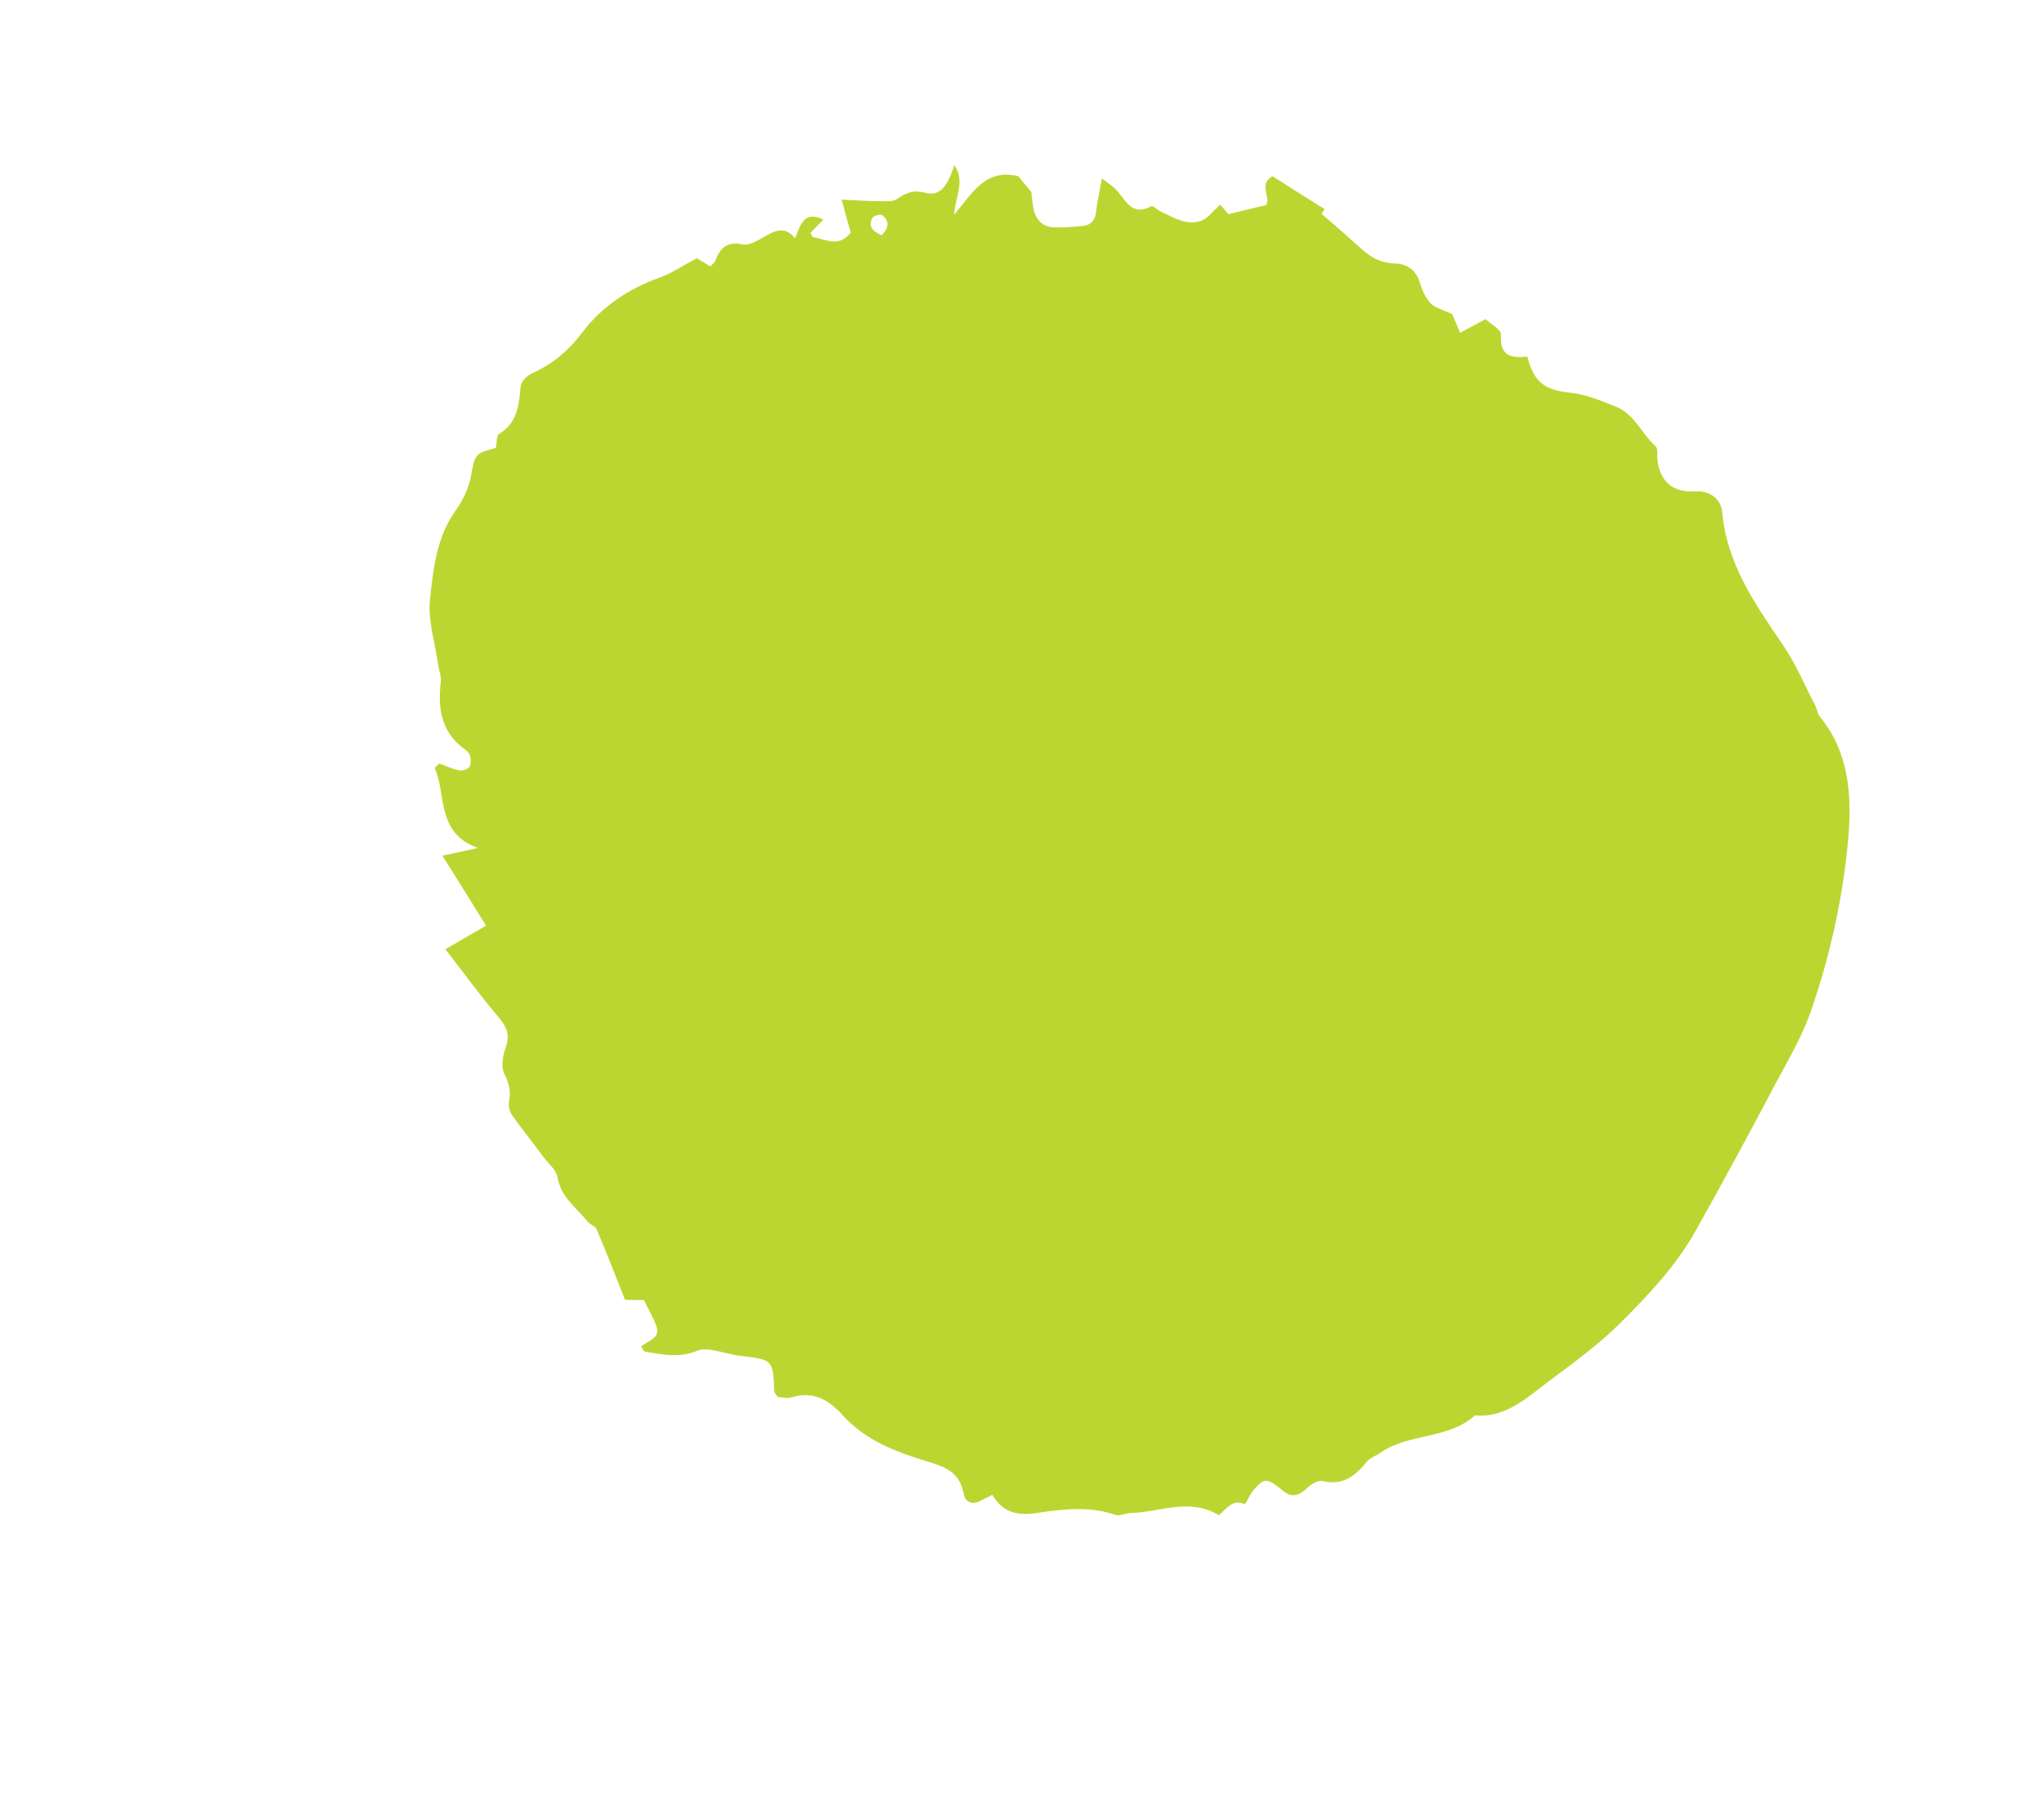 <svg width="9" height="8" viewBox="0 0 9 8" fill="none" xmlns="http://www.w3.org/2000/svg">
<path fill-rule="evenodd" clip-rule="evenodd" d="M5.478 6.621C5.427 6.599 5.4 6.642 5.367 6.671C5.237 6.591 5.106 6.659 4.976 6.661C4.954 6.662 4.929 6.676 4.911 6.669C4.796 6.629 4.679 6.644 4.563 6.661C4.486 6.673 4.416 6.662 4.37 6.581C4.35 6.591 4.335 6.597 4.32 6.606C4.279 6.629 4.249 6.611 4.243 6.575C4.225 6.48 4.161 6.457 4.077 6.432C3.946 6.392 3.813 6.342 3.715 6.235C3.652 6.165 3.584 6.121 3.484 6.152C3.466 6.158 3.441 6.15 3.424 6.15C3.417 6.138 3.411 6.133 3.409 6.126C3.404 5.985 3.403 5.986 3.261 5.969C3.218 5.964 3.176 5.95 3.133 5.943C3.113 5.94 3.09 5.938 3.072 5.946C2.993 5.979 2.917 5.964 2.839 5.95C2.835 5.949 2.831 5.939 2.823 5.928C2.851 5.902 2.912 5.894 2.889 5.835C2.875 5.798 2.855 5.765 2.835 5.723C2.807 5.723 2.775 5.724 2.752 5.722C2.709 5.614 2.67 5.513 2.628 5.414C2.622 5.398 2.599 5.392 2.588 5.379C2.539 5.317 2.471 5.273 2.455 5.184C2.449 5.148 2.411 5.12 2.388 5.087C2.345 5.029 2.3 4.973 2.258 4.914C2.245 4.896 2.237 4.871 2.241 4.851C2.251 4.804 2.241 4.768 2.22 4.726C2.205 4.696 2.214 4.646 2.227 4.611C2.248 4.55 2.227 4.515 2.191 4.473C2.114 4.382 2.044 4.286 1.961 4.179C2.029 4.139 2.088 4.106 2.14 4.075C2.08 3.978 2.02 3.881 1.948 3.767C2.006 3.755 2.045 3.746 2.104 3.733C1.92 3.667 1.967 3.502 1.914 3.381C1.92 3.375 1.927 3.369 1.934 3.361C1.962 3.371 1.99 3.385 2.02 3.391C2.034 3.395 2.059 3.387 2.067 3.377C2.075 3.365 2.074 3.341 2.069 3.325C2.064 3.313 2.052 3.302 2.04 3.294C1.942 3.22 1.927 3.116 1.941 3C1.944 2.976 1.932 2.951 1.929 2.925C1.916 2.827 1.882 2.729 1.894 2.633C1.908 2.502 1.923 2.365 2.004 2.251C2.04 2.2 2.064 2.15 2.075 2.09C2.092 1.996 2.095 1.996 2.183 1.972C2.189 1.953 2.184 1.919 2.197 1.911C2.274 1.864 2.285 1.791 2.291 1.713C2.293 1.676 2.316 1.657 2.35 1.64C2.437 1.6 2.505 1.542 2.566 1.461C2.65 1.35 2.769 1.27 2.905 1.222C2.958 1.203 3.008 1.168 3.068 1.137C3.077 1.142 3.101 1.156 3.128 1.173C3.137 1.162 3.147 1.157 3.15 1.147C3.171 1.09 3.203 1.062 3.269 1.076C3.295 1.083 3.33 1.062 3.357 1.047C3.405 1.021 3.45 0.988 3.501 1.049C3.525 0.99 3.54 0.925 3.626 0.967C3.604 0.988 3.587 1.007 3.568 1.026C3.574 1.035 3.578 1.044 3.582 1.045C3.637 1.053 3.695 1.092 3.746 1.023C3.733 0.981 3.721 0.935 3.706 0.879C3.77 0.882 3.829 0.886 3.89 0.886C3.911 0.887 3.938 0.886 3.953 0.874C3.992 0.847 4.025 0.835 4.075 0.849C4.137 0.865 4.171 0.824 4.202 0.727C4.252 0.798 4.205 0.869 4.201 0.945C4.279 0.856 4.336 0.739 4.484 0.776C4.501 0.798 4.522 0.822 4.543 0.848L4.541 0.847C4.545 0.872 4.546 0.897 4.551 0.922C4.563 0.971 4.593 1 4.644 1.001C4.684 1.002 4.725 0.999 4.766 0.995C4.805 0.991 4.823 0.969 4.827 0.928C4.831 0.885 4.842 0.844 4.852 0.785C4.883 0.81 4.904 0.822 4.919 0.84C4.959 0.886 4.986 0.953 5.069 0.908C5.076 0.904 5.097 0.925 5.112 0.932C5.17 0.958 5.226 0.996 5.292 0.971C5.321 0.959 5.342 0.927 5.373 0.901C5.379 0.908 5.394 0.926 5.409 0.943C5.464 0.93 5.517 0.916 5.575 0.903C5.597 0.868 5.539 0.81 5.603 0.776C5.679 0.824 5.754 0.872 5.833 0.921C5.833 0.921 5.826 0.93 5.819 0.941C5.88 0.994 5.941 1.047 6.003 1.103C6.043 1.138 6.085 1.158 6.142 1.16C6.2 1.161 6.238 1.193 6.254 1.251C6.263 1.281 6.279 1.314 6.3 1.336C6.32 1.356 6.351 1.362 6.394 1.383C6.399 1.393 6.413 1.427 6.429 1.465C6.467 1.445 6.498 1.428 6.541 1.405C6.563 1.426 6.611 1.451 6.609 1.474C6.603 1.57 6.656 1.577 6.725 1.57C6.755 1.686 6.803 1.717 6.915 1.729C6.982 1.736 7.05 1.764 7.114 1.79C7.197 1.822 7.228 1.909 7.289 1.964C7.302 1.975 7.295 2.005 7.298 2.026C7.31 2.122 7.368 2.17 7.466 2.163C7.526 2.16 7.578 2.194 7.583 2.255C7.604 2.483 7.727 2.658 7.849 2.837C7.907 2.921 7.945 3.015 7.993 3.106C8.001 3.122 8.003 3.143 8.013 3.155C8.14 3.309 8.154 3.496 8.139 3.681C8.117 3.939 8.062 4.193 7.978 4.439C7.942 4.548 7.883 4.65 7.828 4.752C7.709 4.977 7.588 5.202 7.463 5.424C7.378 5.574 7.26 5.699 7.138 5.821C7.043 5.916 6.935 5.995 6.83 6.073C6.733 6.144 6.635 6.244 6.495 6.231C6.375 6.338 6.204 6.308 6.077 6.396C6.059 6.409 6.035 6.417 6.021 6.432C5.969 6.497 5.913 6.542 5.822 6.52C5.8 6.515 5.767 6.539 5.746 6.559C5.705 6.595 5.674 6.586 5.639 6.555L5.64 6.555C5.578 6.507 5.567 6.506 5.522 6.557C5.506 6.575 5.496 6.599 5.483 6.621L5.478 6.621ZM3.882 1.036C3.913 1.004 3.918 0.974 3.886 0.948C3.879 0.941 3.847 0.949 3.842 0.959C3.821 0.995 3.841 1.018 3.882 1.036Z" fill="#BCD631"/>
</svg>
